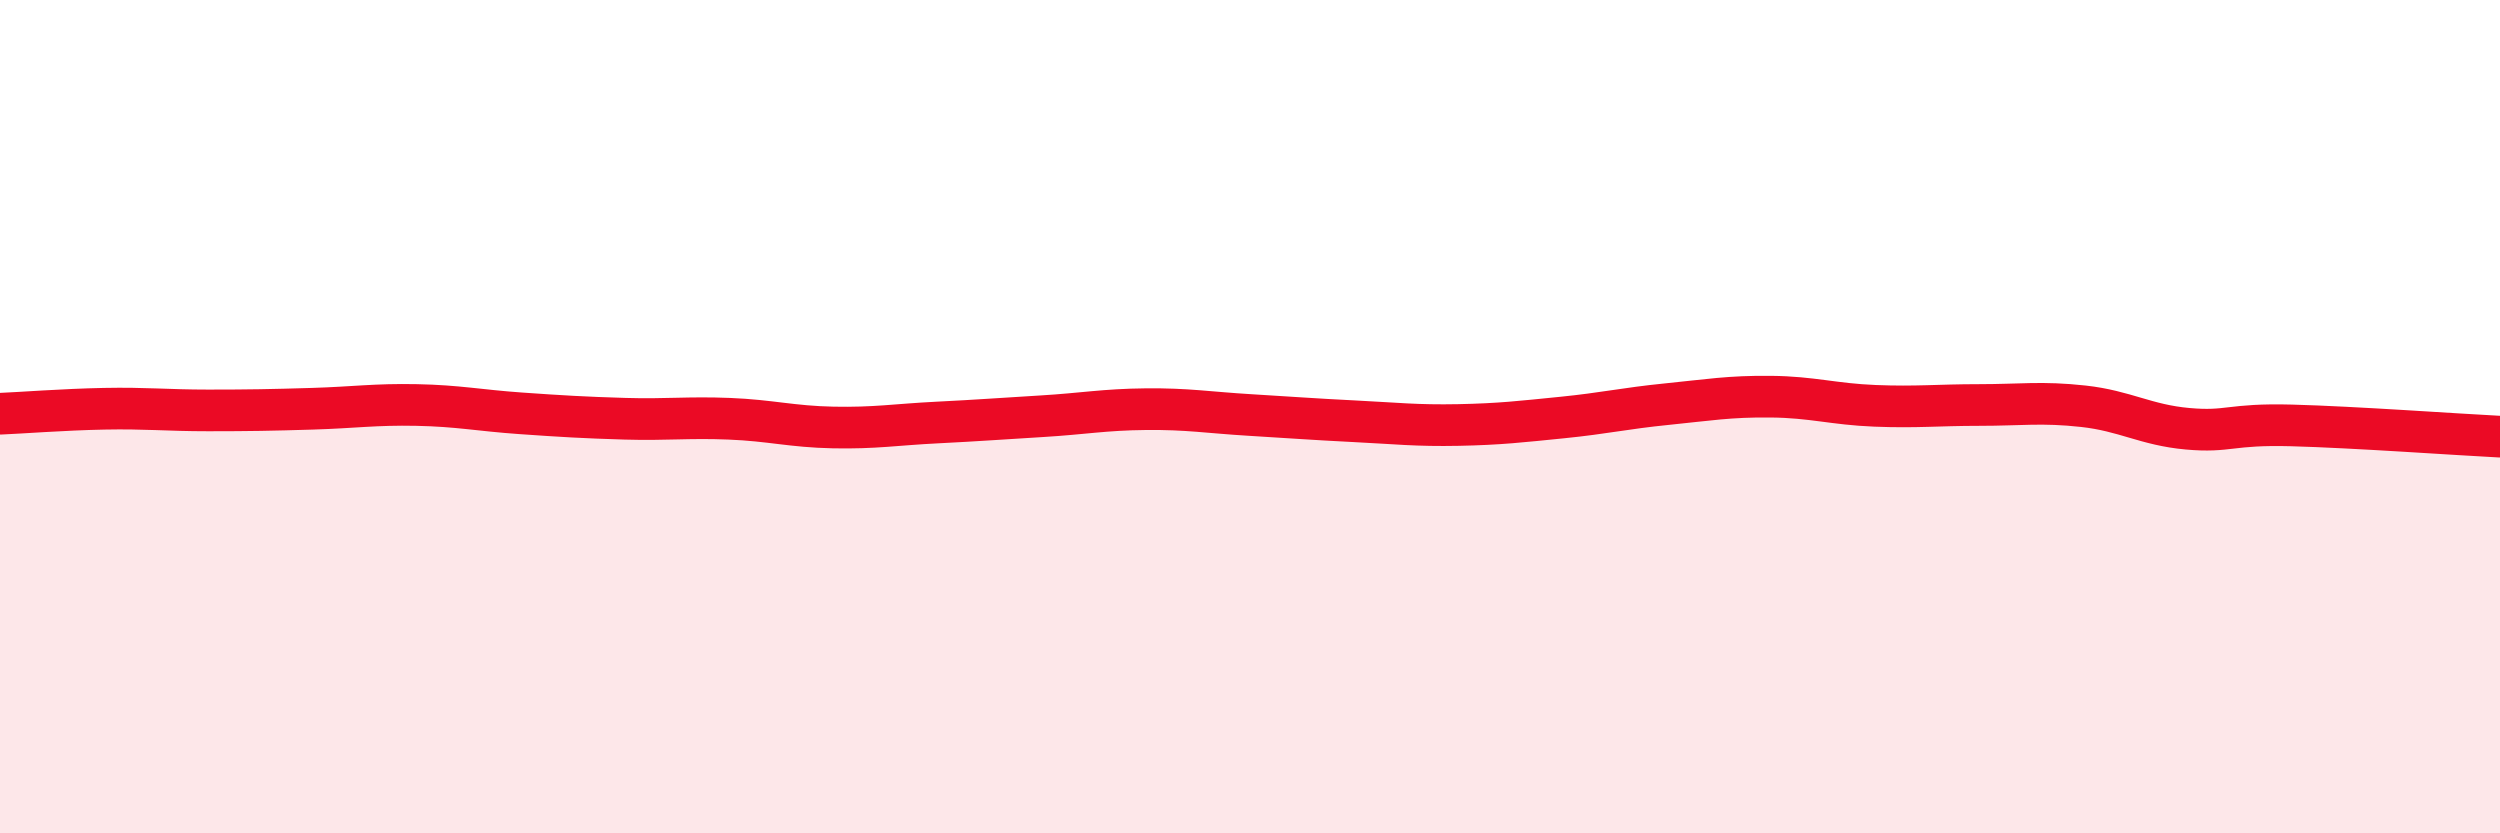 
    <svg width="60" height="20" viewBox="0 0 60 20" xmlns="http://www.w3.org/2000/svg">
      <path
        d="M 0,9.93 C 0.5,9.91 1.5,9.83 2.5,9.81 C 3.5,9.79 4,9.85 5,9.85 C 6,9.85 6.5,9.84 7.5,9.81 C 8.5,9.78 9,9.7 10,9.72 C 11,9.74 11.5,9.85 12.5,9.92 C 13.5,9.99 14,10.02 15,10.05 C 16,10.08 16.5,10.01 17.5,10.05 C 18.5,10.09 19,10.24 20,10.26 C 21,10.28 21.5,10.19 22.5,10.14 C 23.5,10.09 24,10.05 25,9.99 C 26,9.93 26.5,9.83 27.5,9.82 C 28.5,9.81 29,9.9 30,9.96 C 31,10.02 31.5,10.06 32.5,10.11 C 33.5,10.16 34,10.22 35,10.2 C 36,10.18 36.5,10.12 37.5,10.02 C 38.5,9.92 39,9.8 40,9.7 C 41,9.6 41.5,9.51 42.5,9.52 C 43.5,9.53 44,9.7 45,9.74 C 46,9.78 46.5,9.72 47.5,9.72 C 48.5,9.72 49,9.64 50,9.75 C 51,9.86 51.5,10.2 52.5,10.29 C 53.5,10.38 53.5,10.17 55,10.21 C 56.5,10.25 59,10.43 60,10.48L60 20L0 20Z"
        fill="#EB0A25"
        opacity="0.1"
        stroke-linecap="round"
        stroke-linejoin="round"
      />
      <path
        d="M 0,9.93 C 0.5,9.91 1.5,9.83 2.5,9.81 C 3.5,9.79 4,9.85 5,9.85 C 6,9.85 6.5,9.84 7.5,9.81 C 8.5,9.78 9,9.7 10,9.72 C 11,9.74 11.5,9.85 12.5,9.92 C 13.5,9.99 14,10.02 15,10.05 C 16,10.08 16.5,10.01 17.5,10.05 C 18.5,10.09 19,10.24 20,10.26 C 21,10.28 21.5,10.19 22.5,10.14 C 23.5,10.09 24,10.05 25,9.99 C 26,9.93 26.5,9.83 27.5,9.82 C 28.5,9.81 29,9.9 30,9.96 C 31,10.02 31.5,10.06 32.5,10.11 C 33.5,10.16 34,10.22 35,10.2 C 36,10.18 36.5,10.12 37.5,10.02 C 38.5,9.92 39,9.8 40,9.7 C 41,9.6 41.5,9.51 42.5,9.52 C 43.5,9.53 44,9.7 45,9.74 C 46,9.78 46.5,9.72 47.5,9.72 C 48.5,9.72 49,9.64 50,9.75 C 51,9.86 51.5,10.2 52.5,10.29 C 53.5,10.38 53.5,10.17 55,10.21 C 56.5,10.25 59,10.43 60,10.48"
        stroke="#EB0A25"
        stroke-width="1"
        fill="none"
        stroke-linecap="round"
        stroke-linejoin="round"
      />
    </svg>
  